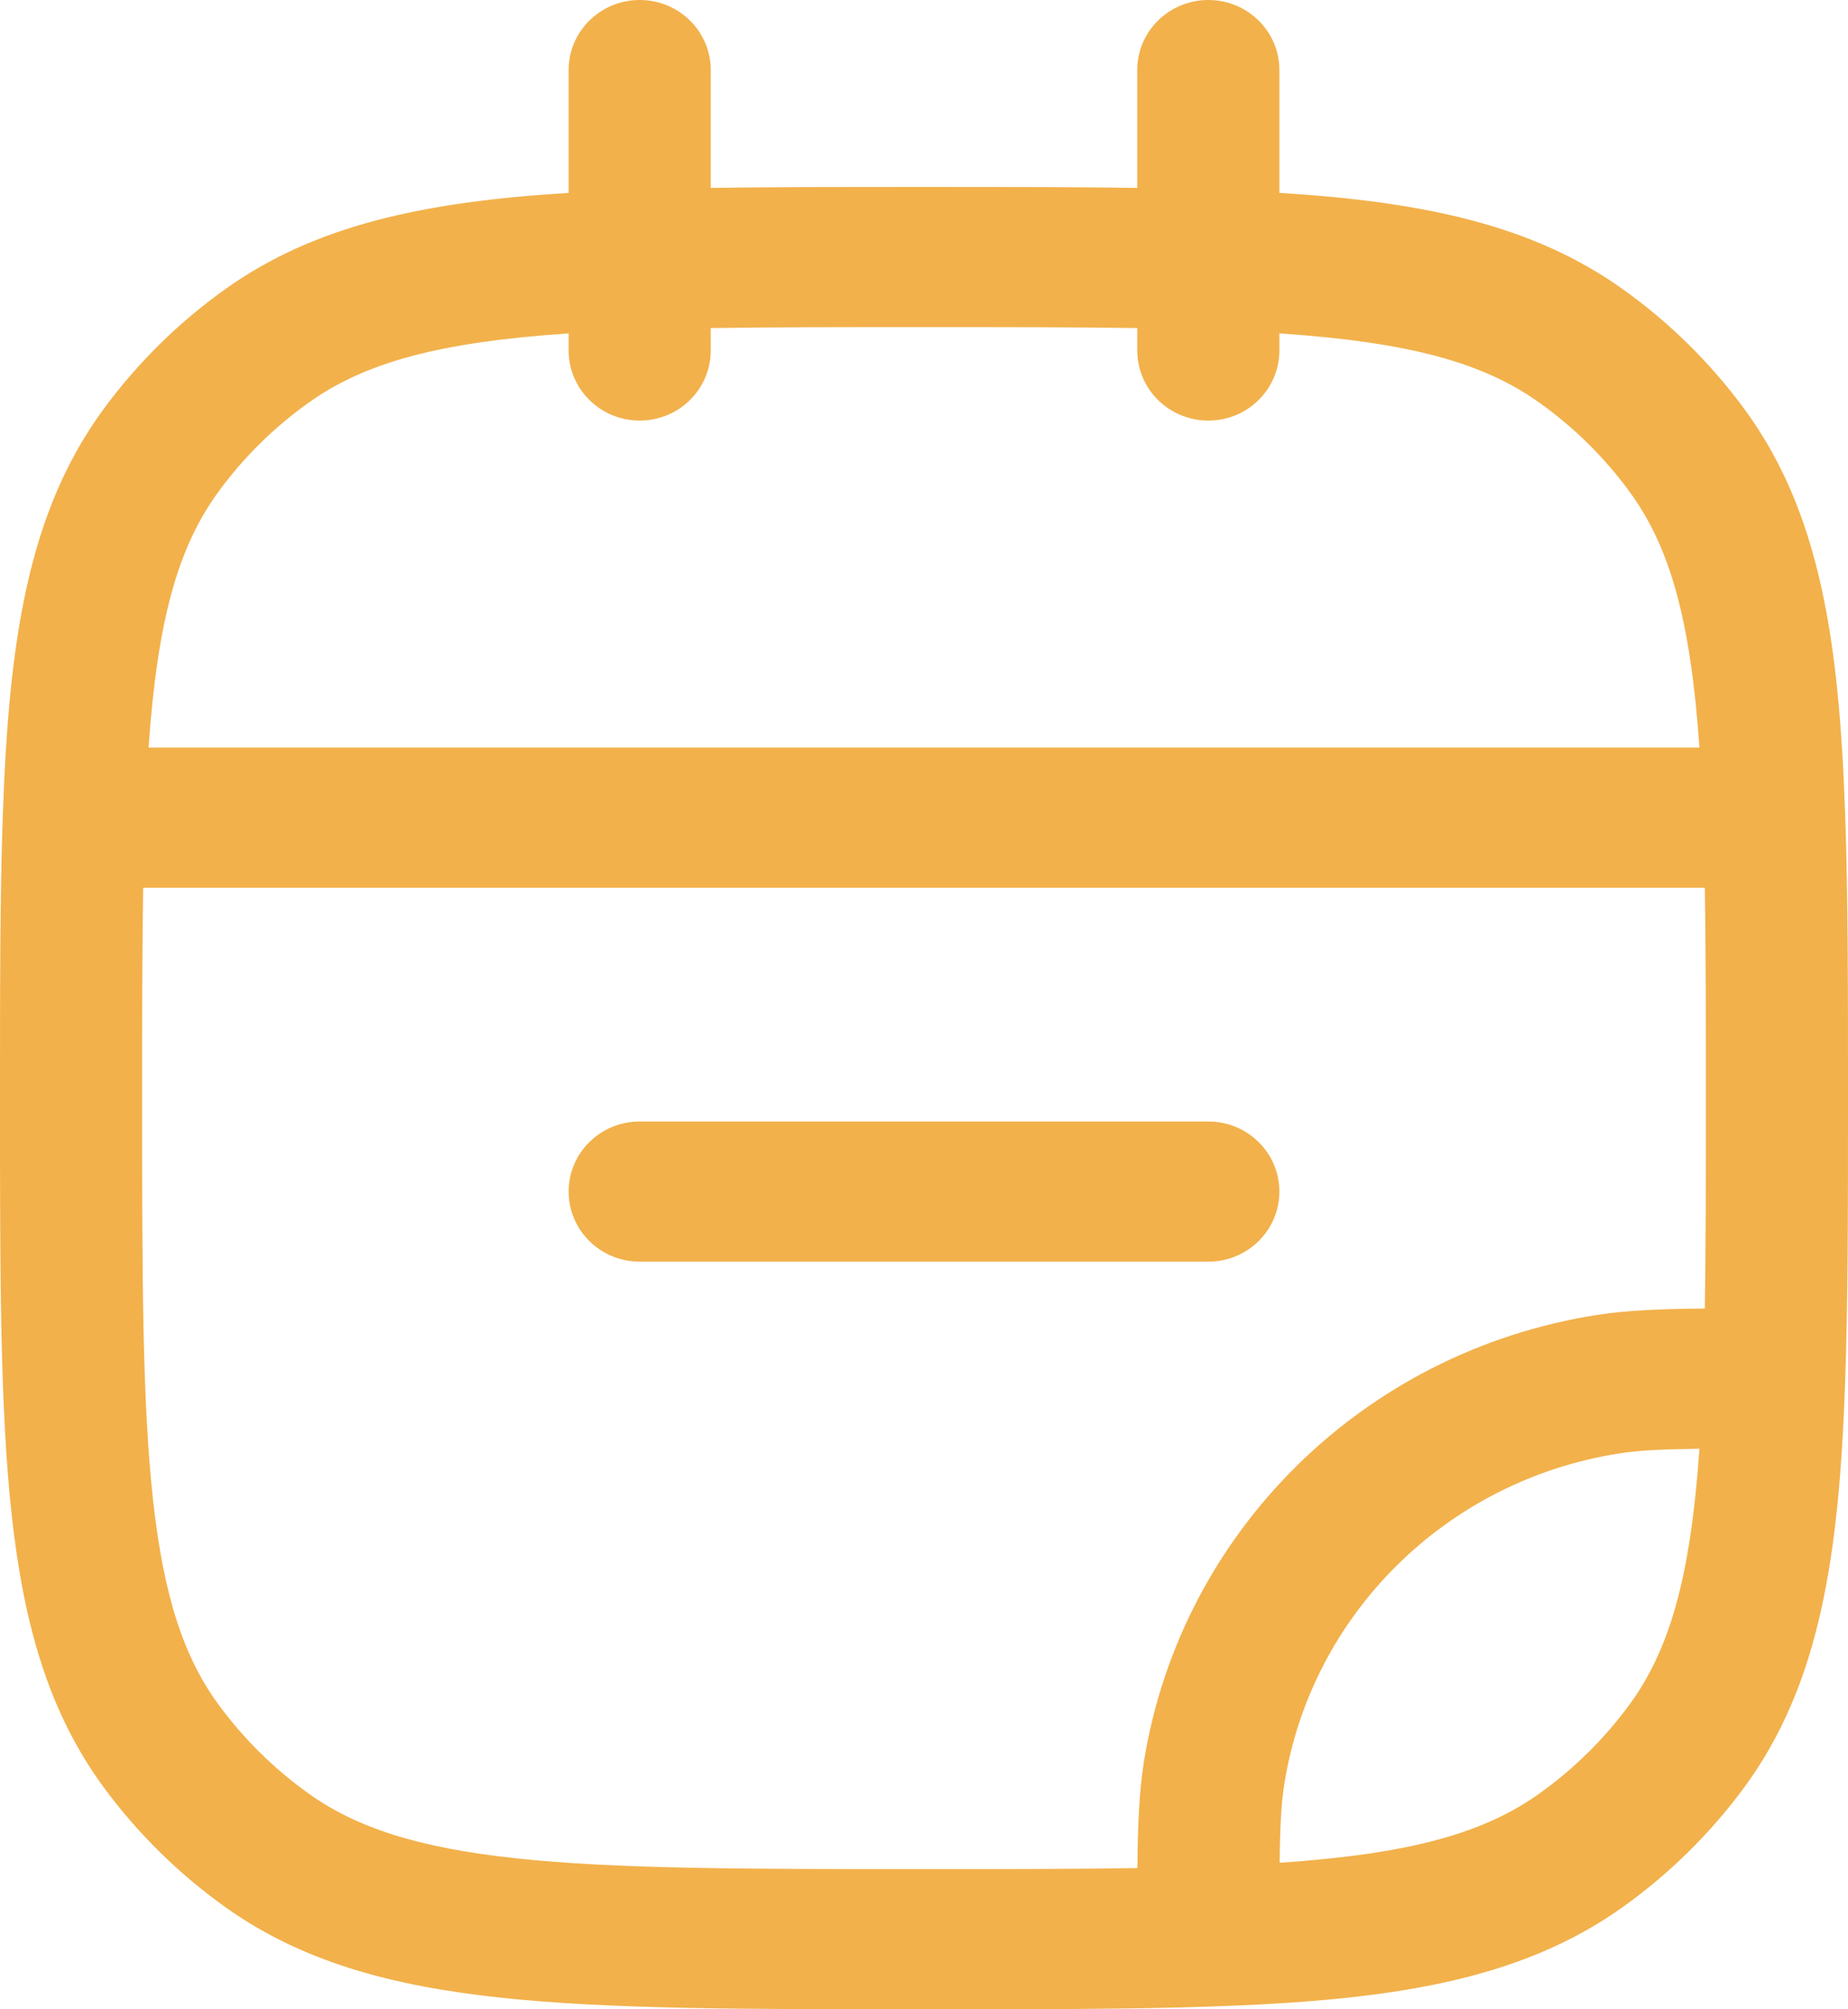 <?xml version="1.0" encoding="UTF-8"?> <svg xmlns="http://www.w3.org/2000/svg" width="23" height="25" viewBox="0 0 23 25" fill="none"> <path d="M7.077 14.826C7.077 14.344 7.473 13.954 7.962 13.954H15.039C15.527 13.954 15.923 14.344 15.923 14.826C15.923 15.307 15.527 15.698 15.039 15.698H7.962C7.473 15.698 7.077 15.307 7.077 14.826Z" fill="#F2B14B"></path> <path fill-rule="evenodd" clip-rule="evenodd" d="M7.962 0C8.45 0 8.846 0.39 8.846 0.872V2.338C9.636 2.326 10.513 2.326 11.487 2.326H11.513C12.487 2.326 13.364 2.326 14.154 2.338V0.872C14.154 0.39 14.55 0 15.039 0C15.527 0 15.923 0.39 15.923 0.872V2.4C17.706 2.51 19.076 2.795 20.204 3.603C20.78 4.015 21.286 4.514 21.705 5.082C22.651 6.365 22.89 7.966 22.965 10.145C23 11.141 23 12.301 23 13.65V13.676C23 15.024 23 16.184 22.965 17.181C22.89 19.359 22.651 20.961 21.705 22.244C21.286 22.811 20.78 23.311 20.204 23.723C18.903 24.655 17.279 24.891 15.069 24.966C14.058 25 12.881 25 11.513 25H11.447C9.28 25 7.582 25 6.235 24.856C4.861 24.709 3.747 24.404 2.796 23.723C2.22 23.311 1.714 22.811 1.295 22.244C0.604 21.306 0.295 20.208 0.146 18.853C-1.72769e-05 17.525 -9.61261e-06 15.851 1.59495e-07 13.715L3.001e-07 13.65C-5.14142e-08 12.301 -3.31742e-07 11.141 0.035 10.145C0.11 7.966 0.349 6.365 1.295 5.082C1.714 4.514 2.22 4.015 2.796 3.603C3.924 2.795 5.294 2.51 7.077 2.4V0.872C7.077 0.39 7.473 0 7.962 0ZM7.077 4.148C5.47 4.257 4.543 4.507 3.836 5.014C3.41 5.318 3.036 5.687 2.727 6.107C2.213 6.804 1.959 7.719 1.849 9.302H21.151C21.041 7.719 20.788 6.804 20.273 6.107C19.964 5.687 19.59 5.318 19.164 5.014C18.457 4.507 17.53 4.257 15.923 4.148V4.36C15.923 4.842 15.527 5.233 15.039 5.233C14.55 5.233 14.154 4.842 14.154 4.36V4.082C13.376 4.07 12.5 4.07 11.5 4.07C10.5 4.07 9.624 4.07 8.846 4.082V4.36C8.846 4.842 8.45 5.233 7.962 5.233C7.473 5.233 7.077 4.842 7.077 4.36V4.148ZM21.218 11.046H1.782C1.769 11.813 1.769 12.677 1.769 13.663C1.769 15.862 1.77 17.442 1.905 18.665C2.038 19.872 2.291 20.628 2.727 21.219C3.036 21.638 3.41 22.007 3.836 22.312C4.435 22.741 5.202 22.991 6.426 23.122C7.667 23.255 9.269 23.256 11.5 23.256C12.501 23.256 13.377 23.256 14.156 23.243C14.161 22.691 14.179 22.285 14.237 21.919C14.697 19.058 16.973 16.814 19.875 16.361C20.246 16.303 20.658 16.286 21.218 16.281C21.231 15.514 21.231 14.649 21.231 13.663C21.231 12.677 21.231 11.813 21.218 11.046ZM21.151 18.026C20.674 18.032 20.394 18.046 20.152 18.084C18.007 18.419 16.325 20.078 15.985 22.192C15.947 22.43 15.932 22.706 15.926 23.177C17.531 23.068 18.457 22.818 19.164 22.312C19.59 22.007 19.964 21.638 20.273 21.219C20.787 20.522 21.041 19.608 21.151 18.026Z" fill="#F2B14B"></path> </svg> 